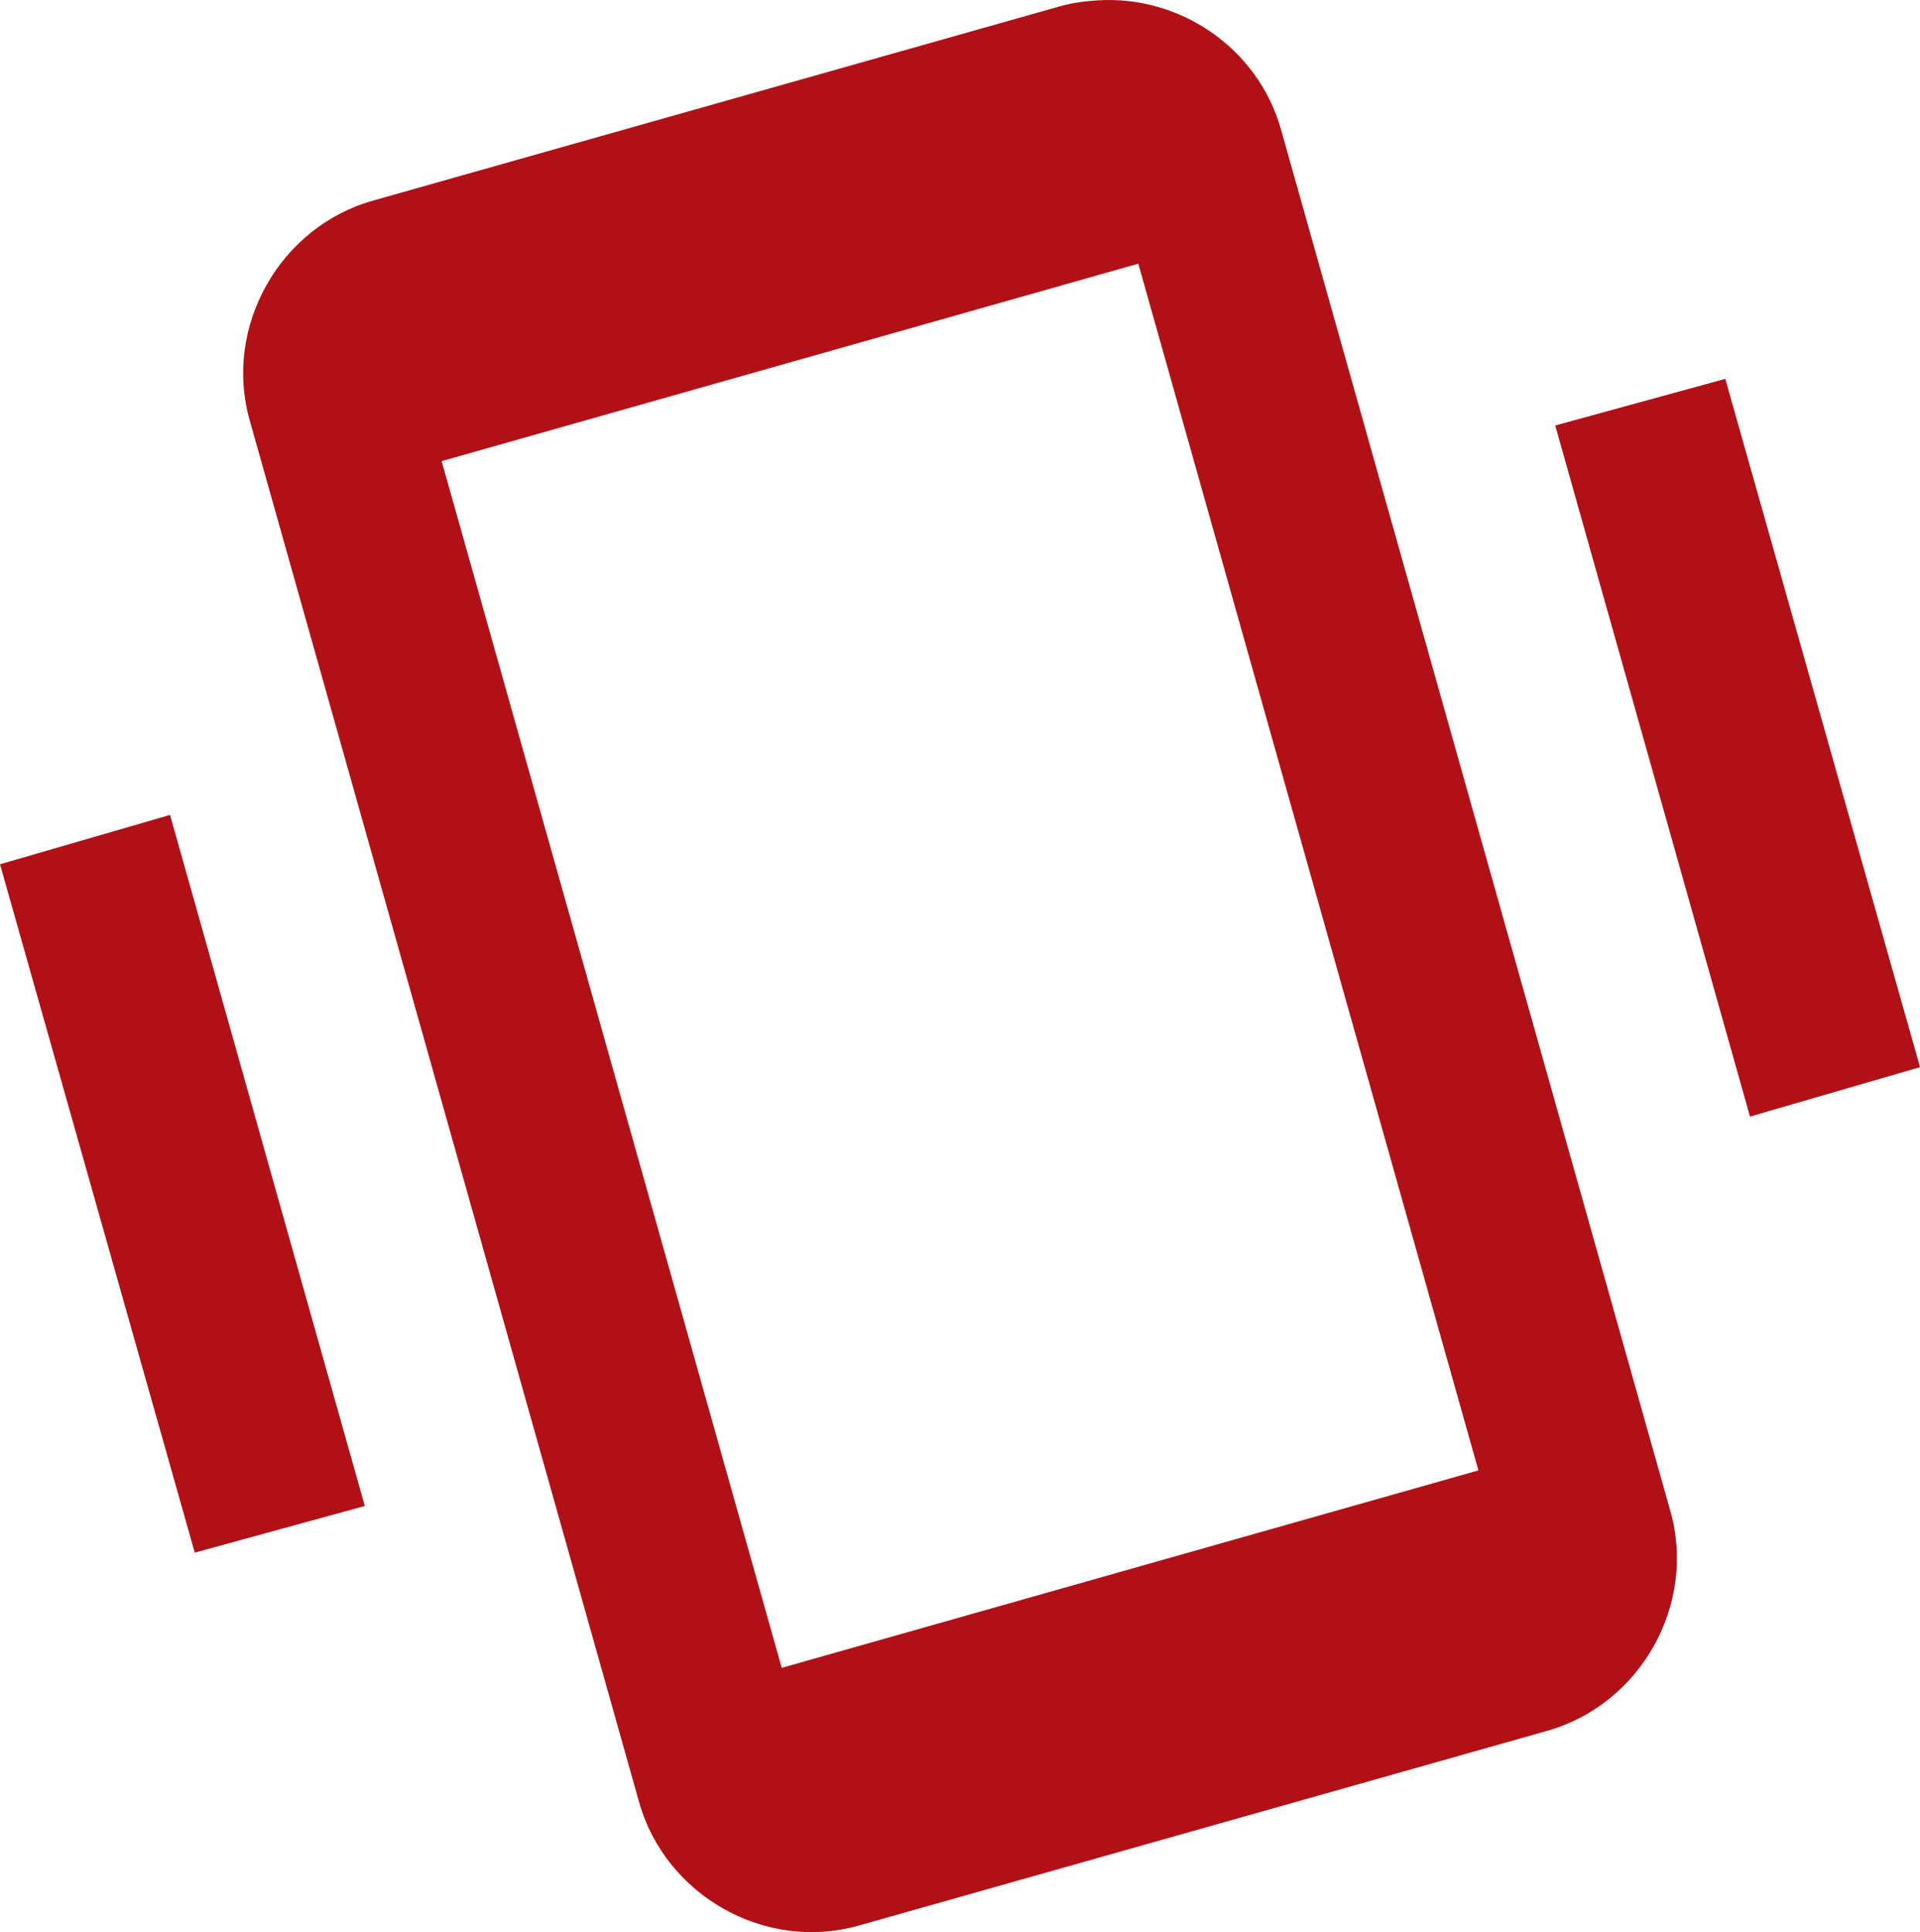 <!-- Generator: Adobe Illustrator 22.0.0, SVG Export Plug-In  -->
<svg version="1.1"
	 xmlns="http://www.w3.org/2000/svg" xmlns:xlink="http://www.w3.org/1999/xlink" xmlns:a="http://ns.adobe.com/AdobeSVGViewerExtensions/3.0/"
	 x="0px" y="0px" width="48.436px" height="48.75px" viewBox="0 0 48.436 48.75" style="enable-background:new 0 0 48.436 48.75;"
	 xml:space="preserve">
<style type="text/css">
	.st0{fill:#B11116;}
</style>
<defs>
</defs>
<path class="st0" d="M27.678,0.01c-0.295,0.02-0.605,0.055-0.9,0.138L9.411,5.061c-2.355,0.662-3.777,3.182-3.114,5.536
	l9.826,34.874c0.664,2.355,3.178,3.782,5.536,3.114l17.368-4.913c2.356-0.664,3.777-3.181,3.114-5.536L32.314,3.262
	C31.733,1.201,29.746-0.13,27.678,0.01z M28.716,6.653l8.58,30.446l-17.575,4.982l-8.58-30.446L28.716,6.653z M43.524,9.559
	l-4.29,1.176l4.913,17.437l4.29-1.246L43.524,9.559z M4.29,20.561L0,21.806l4.913,17.368l4.29-1.176L4.29,20.561z"/>
</svg>
